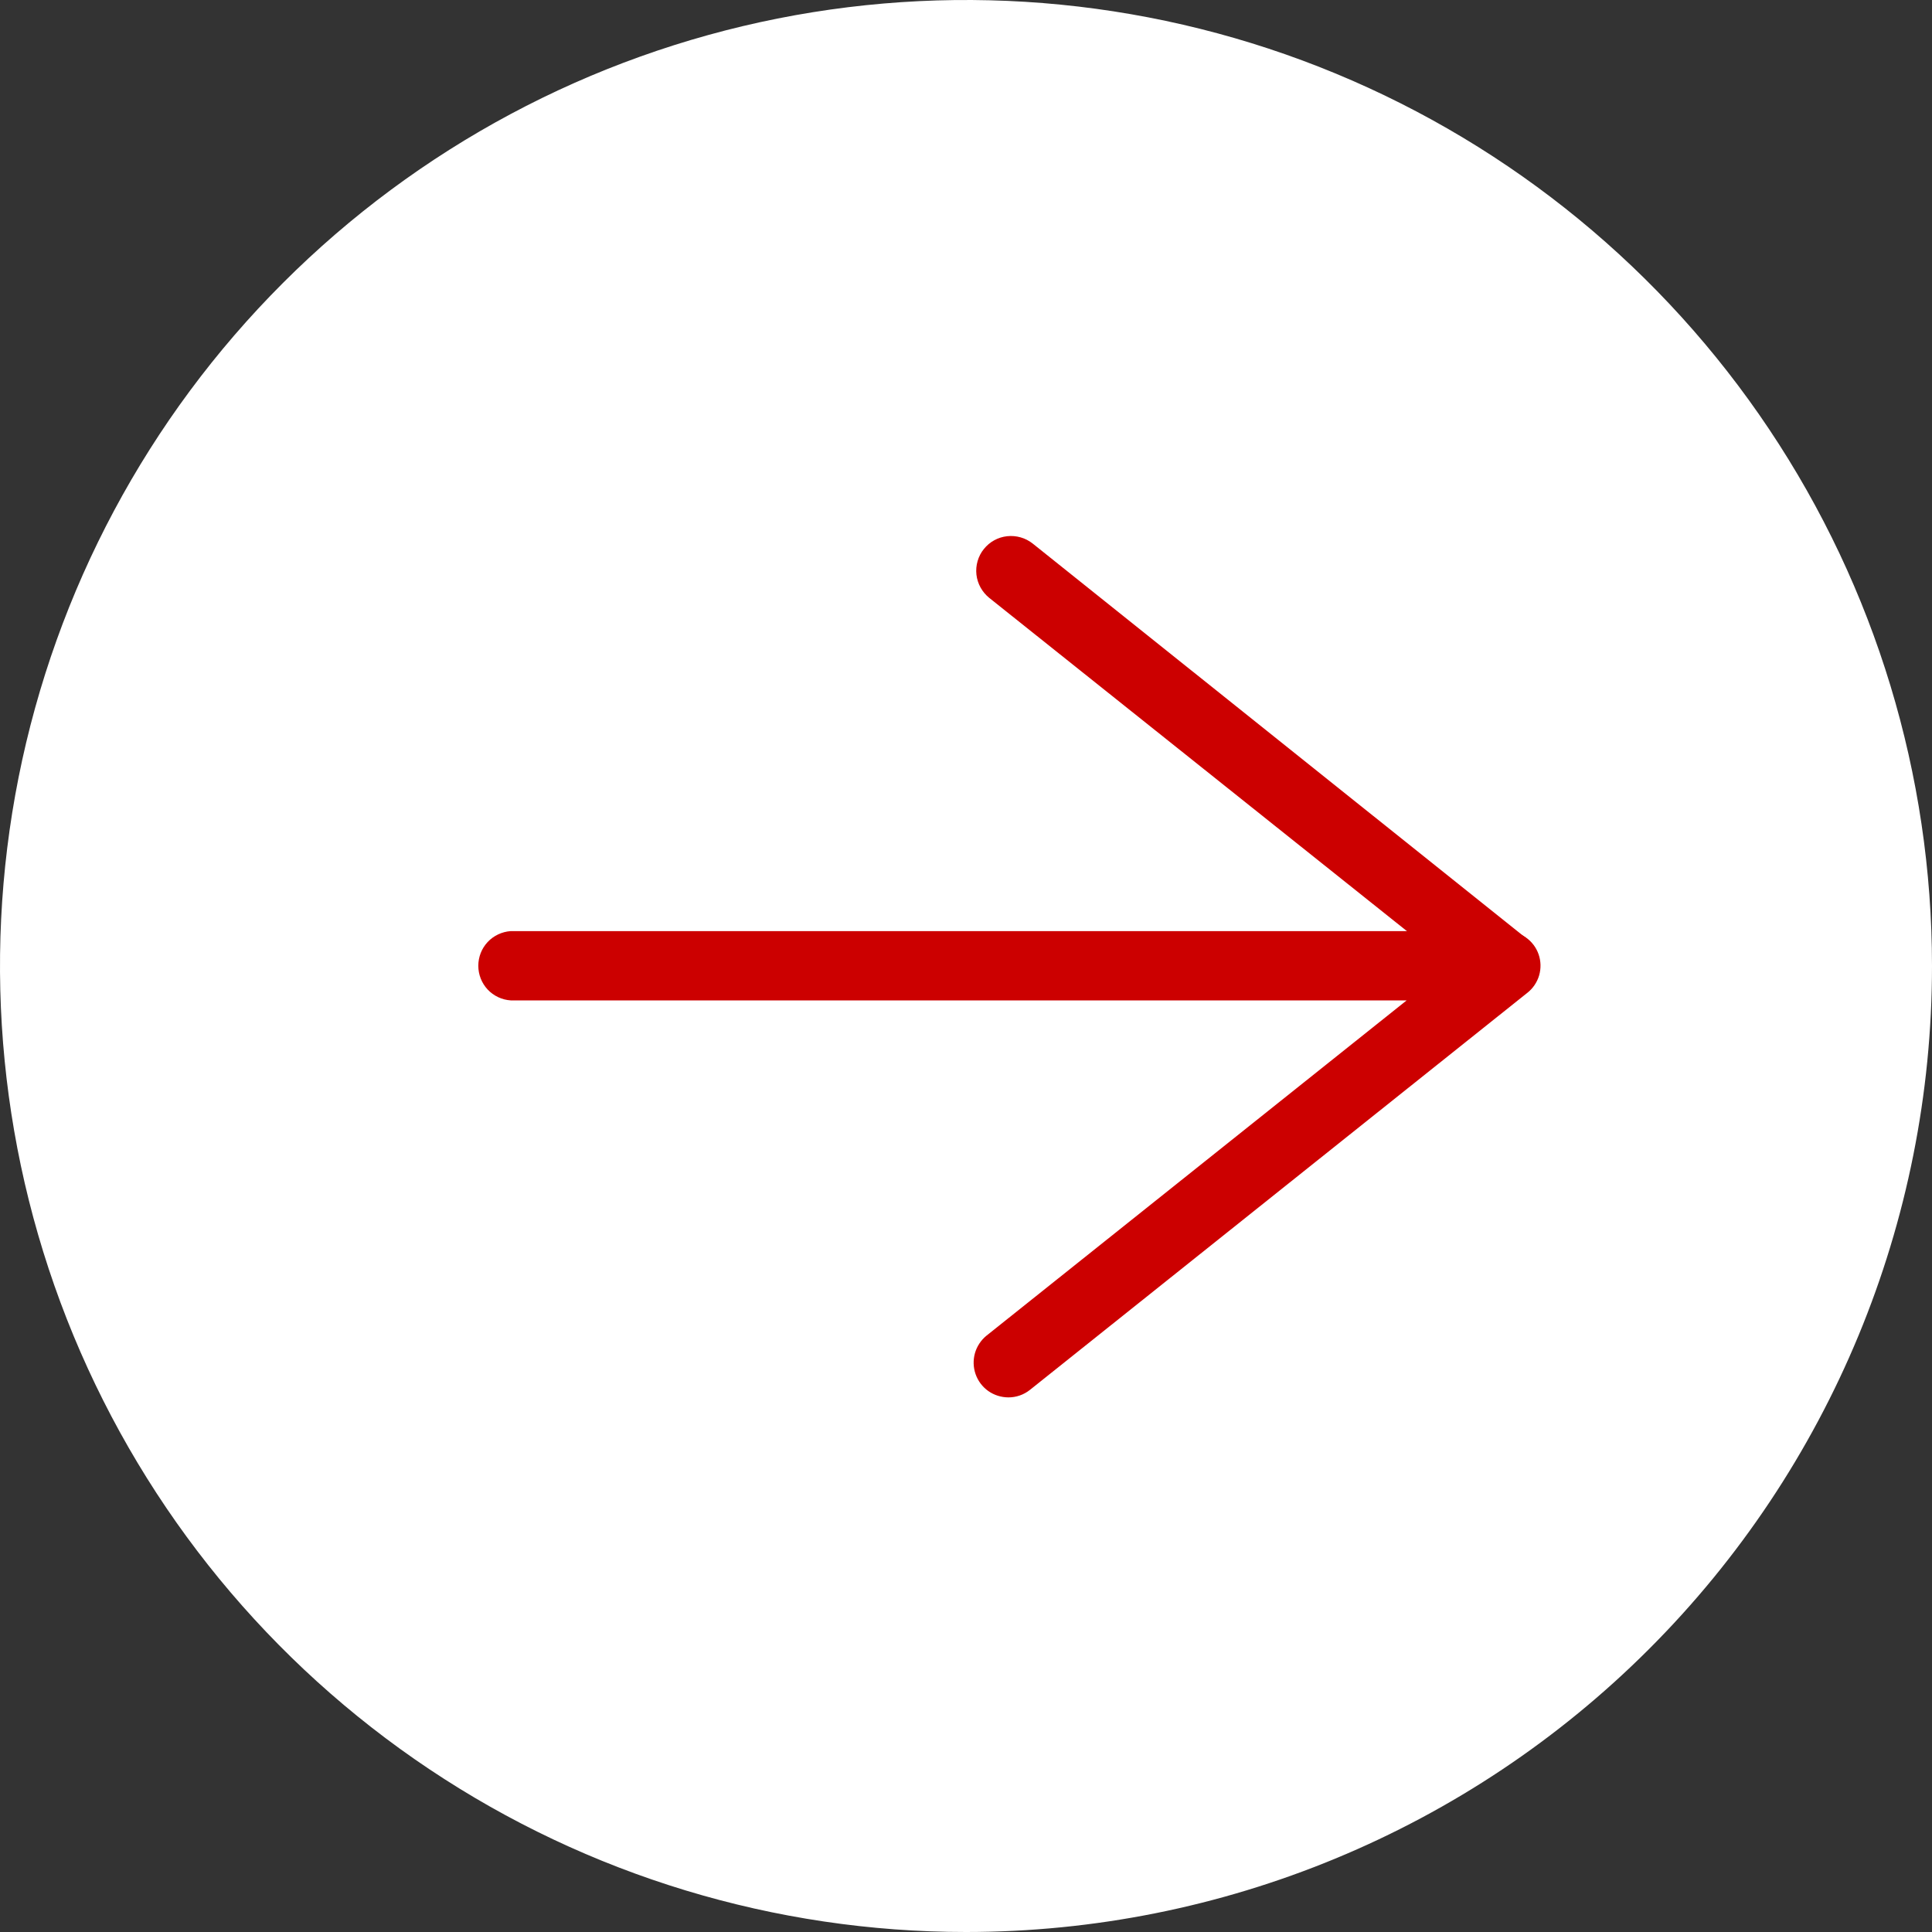 <svg width="35" height="35" viewBox="0 0 35 35" fill="none" xmlns="http://www.w3.org/2000/svg">
<rect x="0" y="0" width="35" height="35" fill="#333333" stroke="none"/>
<path d="M17.5 34.371C26.817 34.371 34.371 26.817 34.371 17.5C34.371 8.182 26.817 0.629 17.5 0.629C8.182 0.629 0.629 8.182 0.629 17.5C0.629 26.817 8.182 34.371 17.5 34.371Z" fill="white"/>
<path d="M34.371 17.5H33.742C33.74 21.257 32.436 24.897 30.052 27.8C27.668 30.704 24.35 32.69 20.665 33.422C16.98 34.154 13.155 33.585 9.843 31.813C6.53 30.041 3.934 27.175 2.498 23.703C1.061 20.232 0.873 16.37 1.965 12.775C3.056 9.18 5.361 6.075 8.485 3.989C11.609 1.902 15.361 0.964 19.099 1.333C22.838 1.703 26.333 3.357 28.989 6.014C30.498 7.521 31.695 9.312 32.511 11.283C33.327 13.254 33.745 15.367 33.742 17.5H35C35 14.039 33.974 10.655 32.051 7.778C30.128 4.9 27.395 2.657 24.197 1.332C20.999 0.008 17.481 -0.339 14.086 0.336C10.691 1.012 7.573 2.678 5.126 5.126C2.678 7.573 1.012 10.691 0.336 14.086C-0.339 17.481 0.008 20.999 1.332 24.197C2.657 27.395 4.9 30.128 7.778 32.051C10.655 33.974 14.039 35 17.5 35C22.141 35 26.593 33.156 29.874 29.874C33.156 26.593 35 22.141 35 17.5H34.371Z" fill="white"/>
<path d="M18.266 25.315C18.136 25.314 18.009 25.274 17.903 25.199C17.797 25.124 17.717 25.017 17.674 24.895C17.631 24.772 17.627 24.639 17.662 24.514C17.698 24.389 17.771 24.278 17.872 24.196L25.483 18.123H9.252C9.093 18.113 8.943 18.042 8.834 17.926C8.725 17.809 8.665 17.655 8.665 17.496C8.665 17.336 8.725 17.183 8.834 17.066C8.943 16.95 9.093 16.879 9.252 16.868H27.277C27.408 16.867 27.536 16.907 27.642 16.983C27.749 17.058 27.83 17.164 27.873 17.288C27.916 17.411 27.919 17.544 27.883 17.67C27.846 17.795 27.771 17.906 27.669 17.986L18.657 25.18C18.546 25.268 18.408 25.316 18.266 25.315Z" fill="#CC0000"/>
<path d="M27.277 18.121C27.135 18.122 26.997 18.073 26.886 17.984L17.922 10.832C17.858 10.78 17.804 10.716 17.764 10.644C17.724 10.571 17.698 10.492 17.689 10.41C17.68 10.328 17.687 10.244 17.71 10.165C17.733 10.085 17.771 10.011 17.823 9.947C17.875 9.882 17.938 9.828 18.011 9.788C18.083 9.748 18.163 9.723 18.245 9.714C18.327 9.705 18.41 9.712 18.49 9.735C18.569 9.757 18.643 9.796 18.708 9.847L27.655 17.002C27.758 17.083 27.832 17.194 27.869 17.319C27.905 17.445 27.902 17.578 27.859 17.701C27.816 17.825 27.735 17.931 27.628 18.006C27.522 18.082 27.394 18.122 27.264 18.121H27.277Z" fill="#CC0000"/>
</svg>
